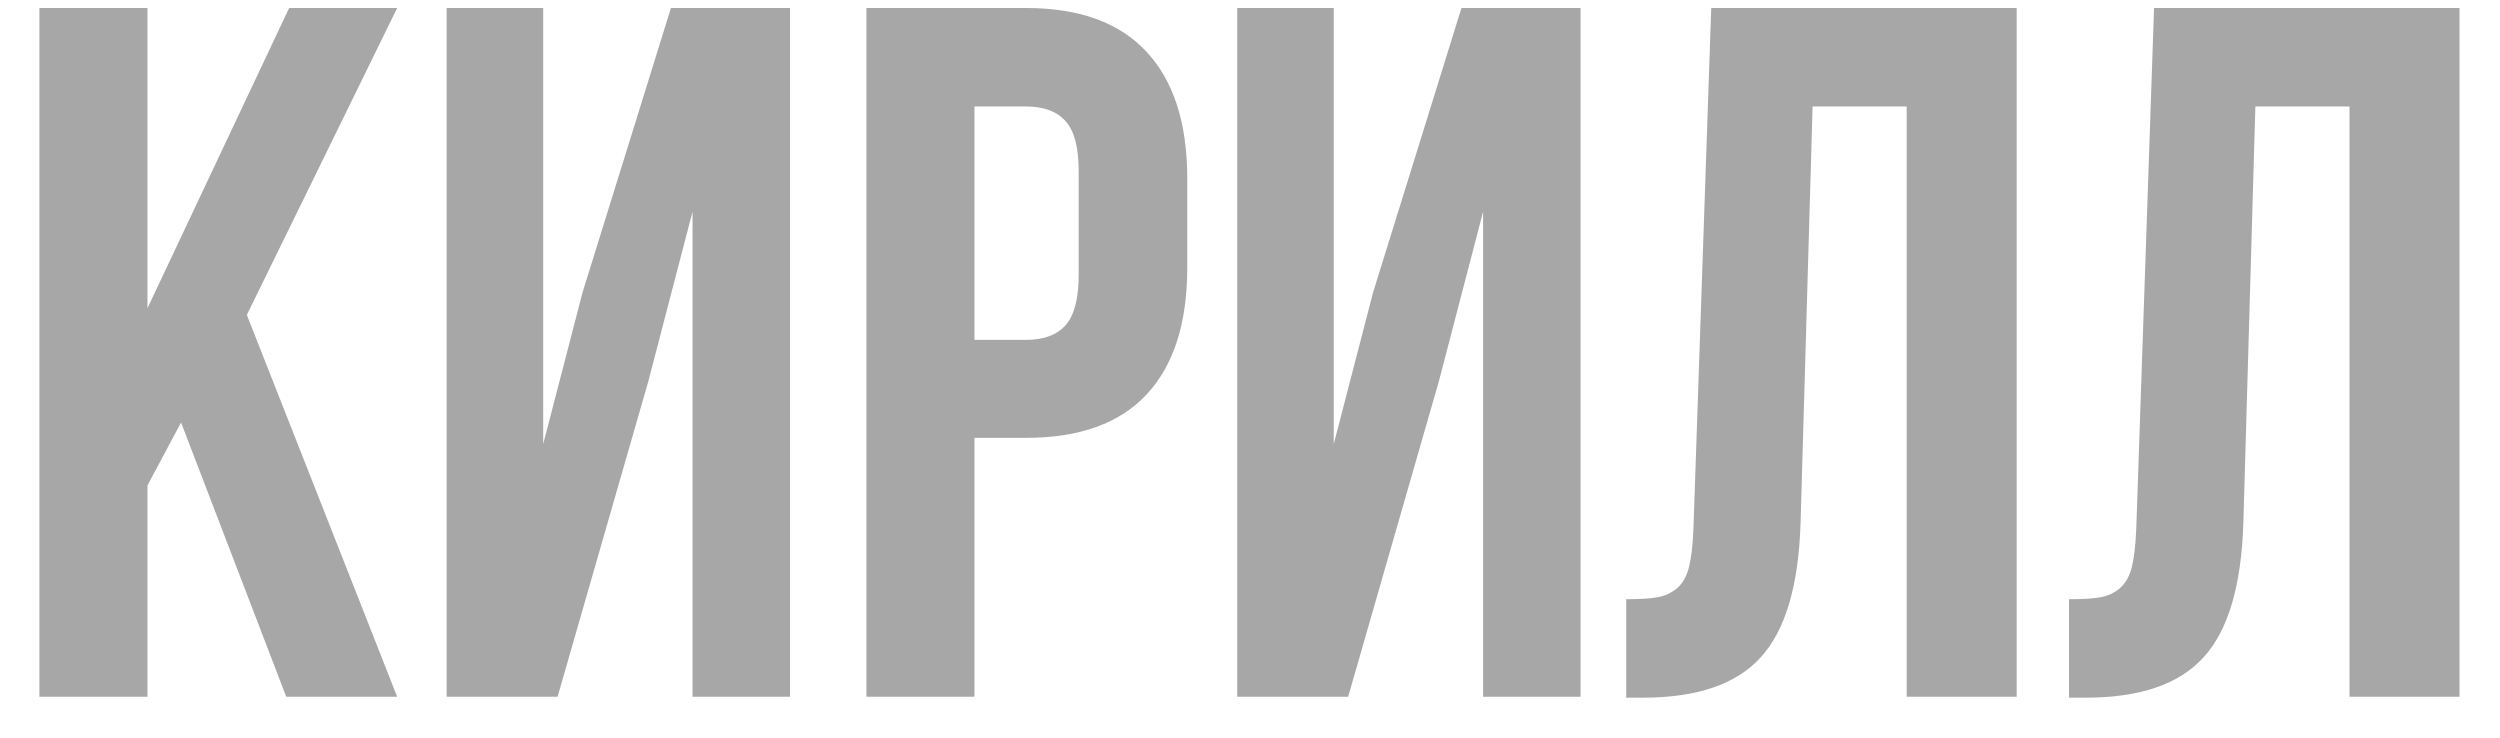<?xml version="1.0" encoding="UTF-8"?> <svg xmlns="http://www.w3.org/2000/svg" width="61" height="18" viewBox="0 0 61 18" fill="none"><path d="M0.961 17V0.195H3.598V7.52L7.055 0.195H9.691L6.023 7.684L9.691 17H6.984L4.418 10.309L3.598 11.844V17H0.961Z" fill="#A7A7A7"></path><path d="M10.898 17V0.195H13.254V10.836L14.215 7.133L16.371 0.195H19.277V17H16.898V5.164L15.82 9.301L13.605 17H10.898Z" fill="#A7A7A7"></path><path d="M21.141 17V0.195H25.031C26.336 0.195 27.316 0.551 27.973 1.262C28.637 1.973 28.969 3.004 28.969 4.355V6.535C28.969 7.887 28.637 8.918 27.973 9.629C27.316 10.332 26.336 10.684 25.031 10.684H23.777V17H21.141ZM23.777 8.293H25.031C25.469 8.293 25.793 8.172 26.004 7.93C26.215 7.688 26.32 7.277 26.32 6.699V4.18C26.32 3.602 26.215 3.195 26.004 2.961C25.793 2.719 25.469 2.598 25.031 2.598H23.777V8.293Z" fill="#A7A7A7"></path><path d="M30.188 17V0.195H32.543V10.836L33.504 7.133L35.66 0.195H38.566V17H36.188V5.164L35.109 9.301L32.895 17H30.188Z" fill="#A7A7A7"></path><path d="M39.68 17.023V14.621C40.008 14.621 40.262 14.605 40.441 14.574C40.621 14.543 40.781 14.469 40.922 14.352C41.062 14.227 41.16 14.051 41.215 13.824C41.27 13.598 41.305 13.289 41.32 12.898L41.754 0.195H49.207V17H46.523V2.598H44.227L43.934 12.758C43.887 14.289 43.562 15.383 42.961 16.039C42.367 16.695 41.41 17.023 40.09 17.023H39.68Z" fill="#A7A7A7"></path><path d="M50.484 17.023V14.621C50.812 14.621 51.066 14.605 51.246 14.574C51.426 14.543 51.586 14.469 51.727 14.352C51.867 14.227 51.965 14.051 52.02 13.824C52.074 13.598 52.109 13.289 52.125 12.898L52.559 0.195H60.012V17H57.328V2.598H55.031L54.738 12.758C54.691 14.289 54.367 15.383 53.766 16.039C53.172 16.695 52.215 17.023 50.895 17.023H50.484Z" fill="#A7A7A7"></path></svg> 